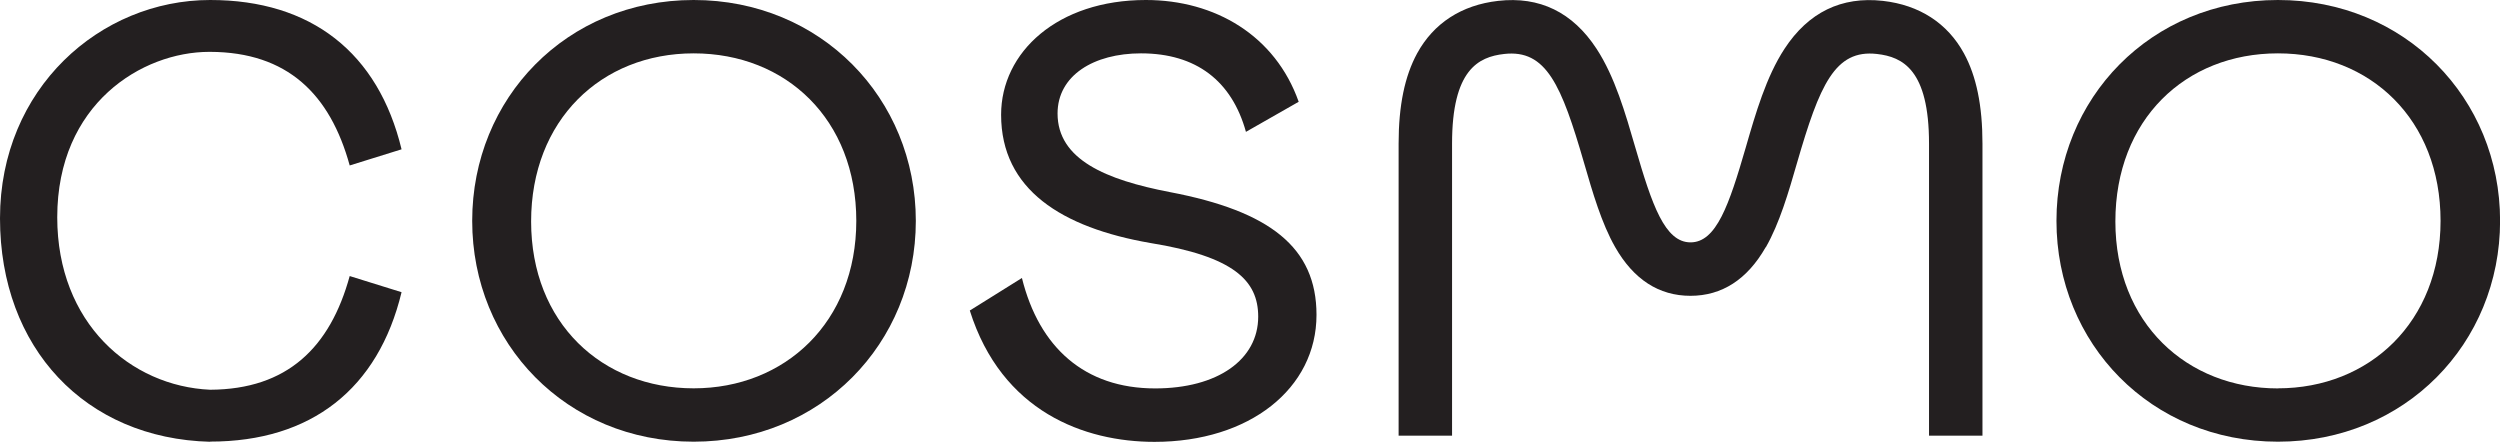 <?xml version="1.0" encoding="UTF-8"?> <svg xmlns="http://www.w3.org/2000/svg" id="Layer_1" data-name="Layer 1" viewBox="0 0 283.46 50.09"><defs><style> .cls-1 { fill: #231f20; } </style></defs><path class="cls-1" d="M103.84,25.05C103.84,11.13,93.05,0,78.65,0s-25.11,11.13-25.11,25.04,10.71,25.04,25.11,25.04,25.19-11.13,25.19-25.04ZM60.22,25.11c0-11.48,7.93-19.06,18.43-19.06s18.44,7.51,18.44,18.99-8.07,18.99-18.44,18.99-18.43-7.38-18.43-18.93Z"></path><path class="cls-1" d="M130.97,44.04c-8,0-13.15-4.66-15.1-12.52l-5.91,3.69c3.62,11.48,13.01,14.89,20.94,14.89,10.78,0,18.37-6.05,18.37-14.4,0-7.65-5.29-11.76-16.63-13.92-7.24-1.39-12.73-3.69-12.73-8.91,0-4.31,4.1-6.82,9.46-6.82,6.26,0,10.3,3.13,11.9,8.9l5.98-3.41C144.6,4.04,137.78,0,129.92,0,119.91,0,113.51,5.91,113.51,13.01c0,8.49,6.89,12.8,16.91,14.54,9.46,1.53,12.24,4.25,12.24,8.35,0,4.87-4.59,8.14-11.69,8.14Z"></path><path class="cls-1" d="M258.28,0c-14.4,0-25.11,11.13-25.11,25.04s10.71,25.04,25.11,25.04,25.19-11.13,25.19-25.04S272.68,0,258.28,0ZM258.28,44.04c-10.3,0-18.43-7.38-18.43-18.93s7.93-19.06,18.43-19.06,18.44,7.51,18.44,18.99-8.07,18.99-18.44,18.99Z"></path><path class="cls-1" d="M23.83,50.09v-.02c11.46,0,19.06-5.98,21.7-16.94l-5.88-1.83c-2.22,8.09-7.07,12.85-15.82,12.89-9.02-.4-17.34-7.54-17.34-19.55,0-12.88,9.63-18.76,17.24-18.76h.1c8.76.03,13.6,4.8,15.82,12.88l5.88-1.83C42.89,5.98,35.29,0,23.83,0,11.36,0,0,10.04,0,24.75s9.67,24.98,23.83,25.34Z"></path><path class="cls-1" d="M200.22,28.03c1.55-2.72,2.57-6.21,3.54-9.58,2.55-8.79,4.28-12.88,9.06-12.33,2.92.33,5.9,1.8,5.9,10.16v33.12h6.06V16.28c0-4.3-.69-7.65-2.1-10.23-1.87-3.42-5.04-5.48-9.18-5.95-4.7-.53-8.46,1.29-11.17,5.44-2.07,3.17-3.26,7.27-4.4,11.22-1.88,6.48-3.33,10.72-6.25,10.72s-4.37-4.25-6.25-10.72c-1.15-3.96-2.33-8.05-4.4-11.22-2.71-4.15-6.46-5.98-11.17-5.44-4.14.47-7.31,2.53-9.18,5.95-1.41,2.59-2.1,5.93-2.1,10.23v33.12h6.06V16.28c0-8.36,2.98-9.83,5.9-10.16,4.79-.55,6.51,3.54,9.06,12.33.98,3.38,1.99,6.87,3.54,9.58,2.09,3.66,4.96,5.51,8.53,5.51s6.44-1.85,8.53-5.51Z"></path></svg> 